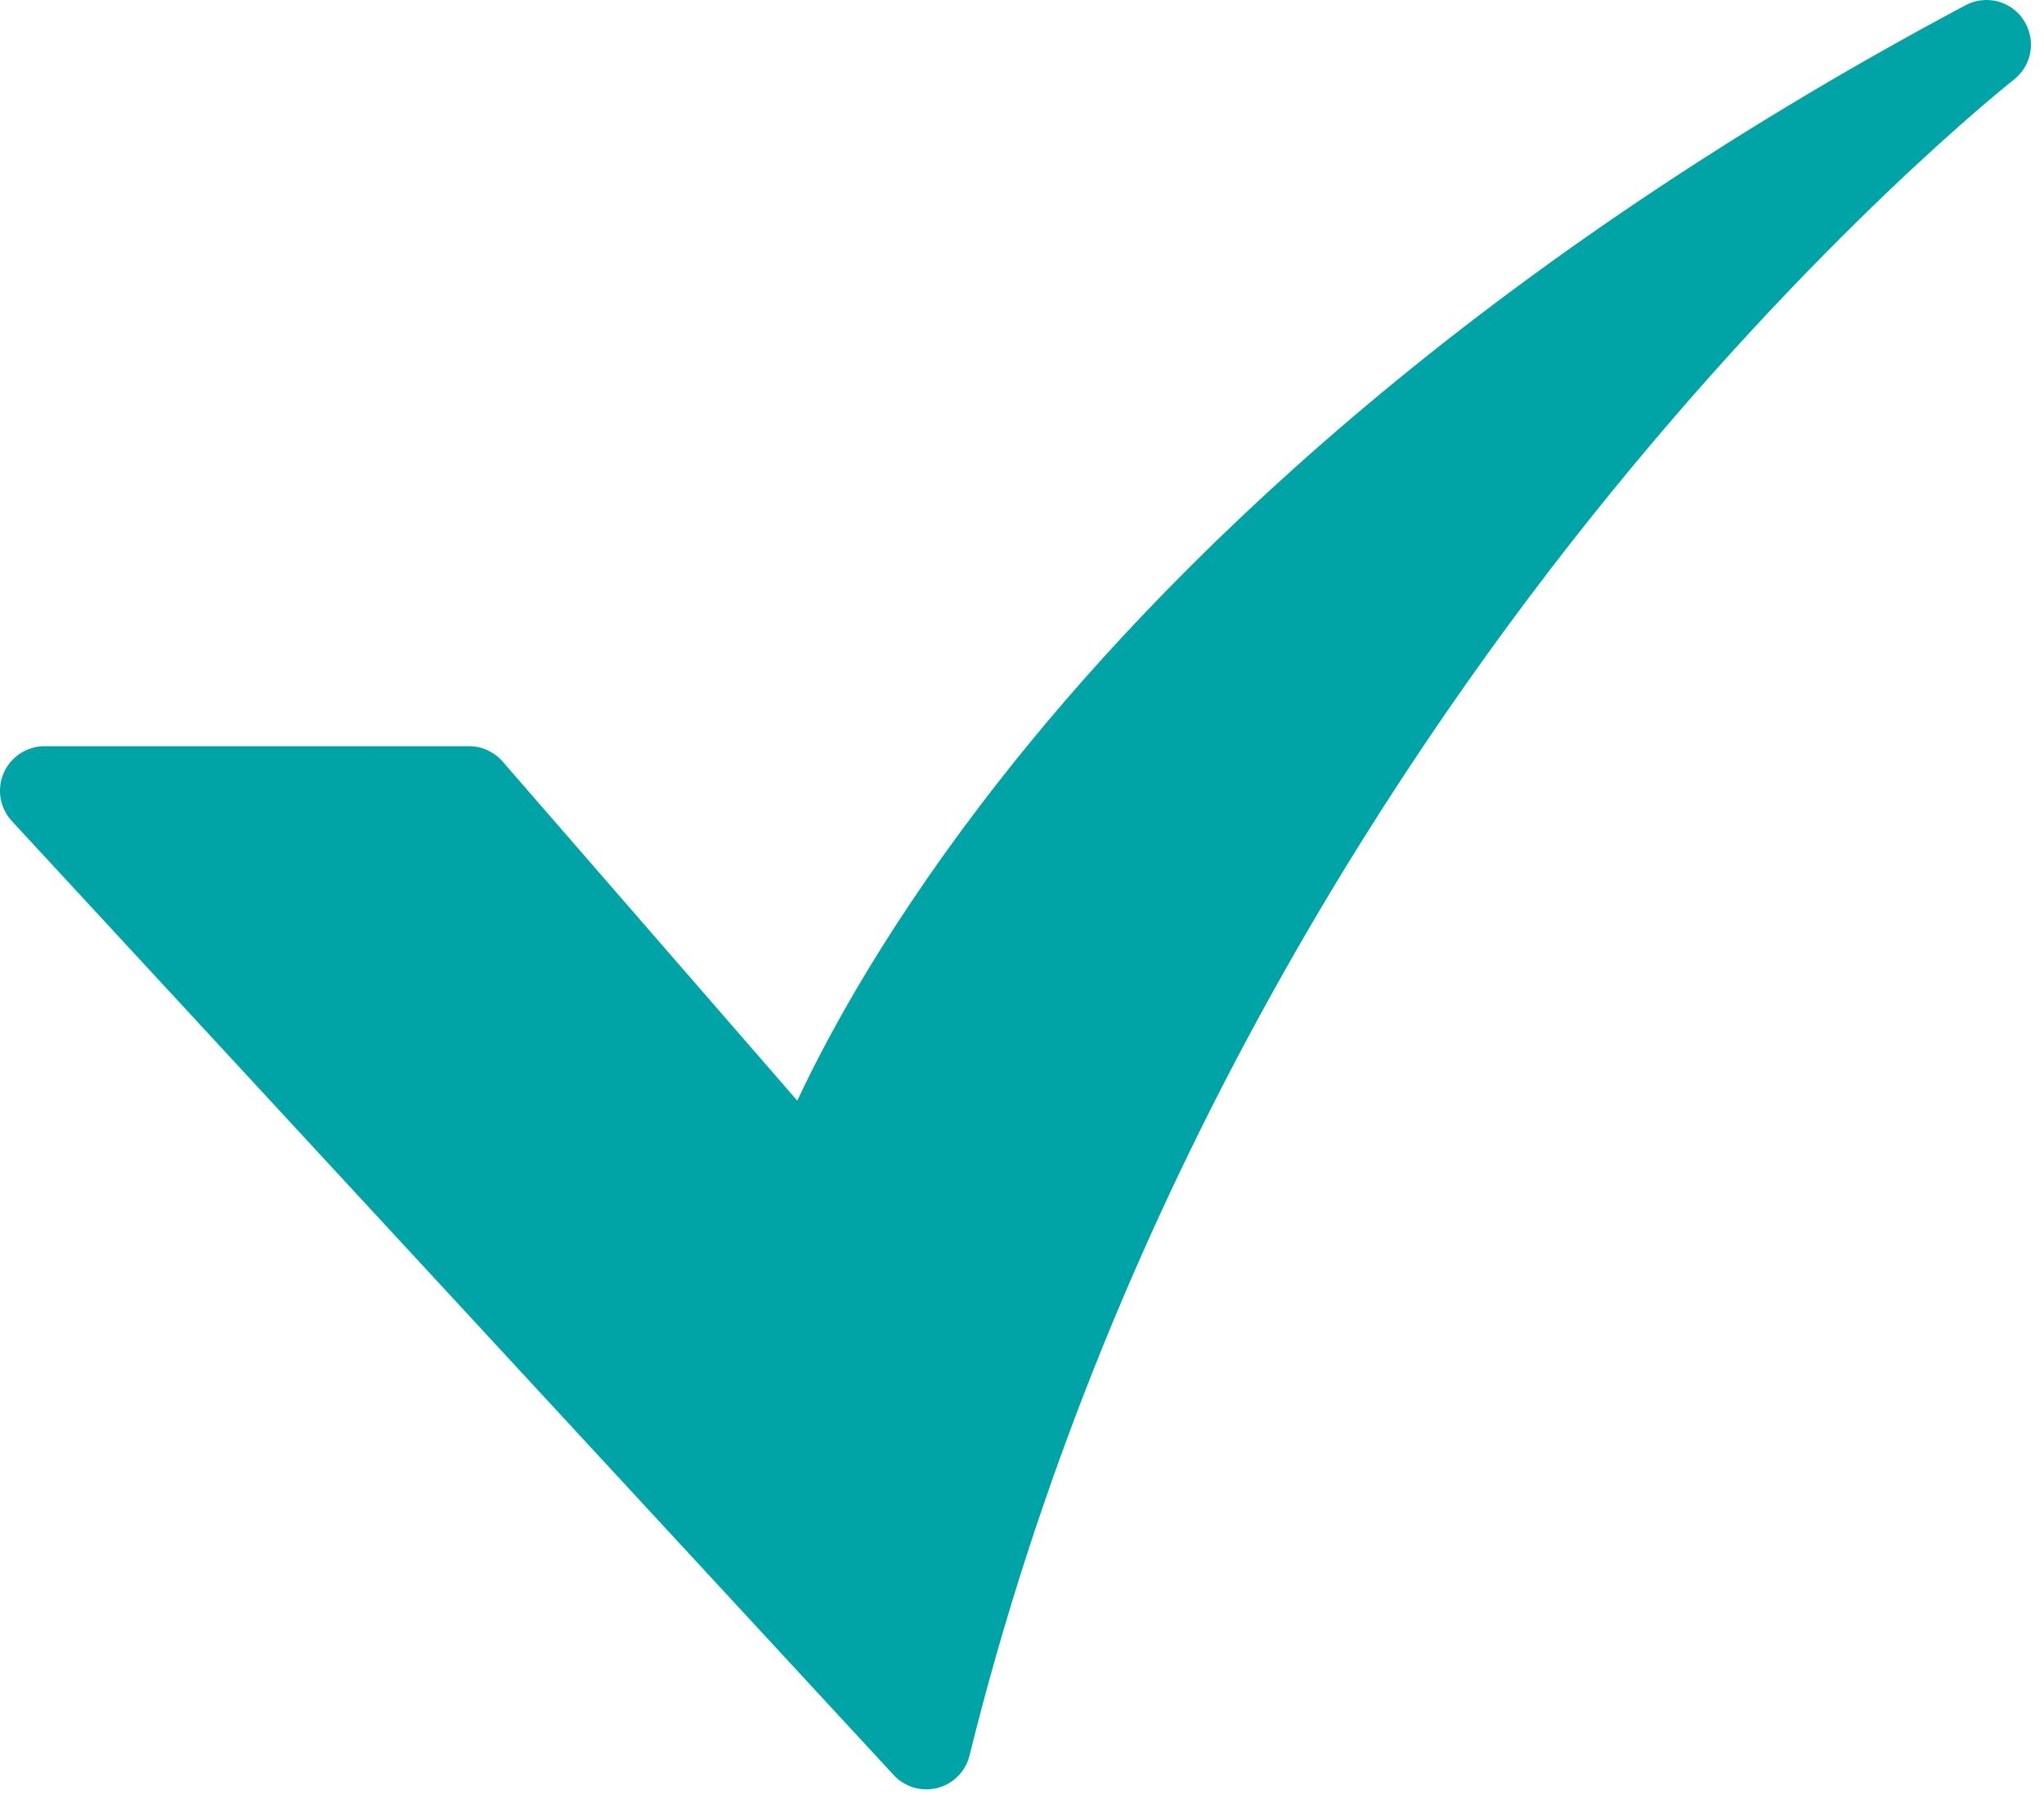 <svg width="18" height="16" viewBox="0 0 18 16" fill="none" xmlns="http://www.w3.org/2000/svg">
<path d="M8.158 15.755C8.104 15.755 8.05 15.744 8.001 15.722C7.951 15.7 7.906 15.669 7.87 15.629L0.104 7.229C0.052 7.173 0.018 7.103 0.005 7.028C-0.007 6.953 0.002 6.875 0.033 6.805C0.063 6.736 0.114 6.676 0.178 6.634C0.241 6.593 0.316 6.57 0.392 6.57H4.13C4.186 6.57 4.242 6.582 4.293 6.606C4.344 6.629 4.389 6.663 4.426 6.705L7.021 9.691C7.302 9.091 7.845 8.093 8.798 6.877C10.206 5.078 12.826 2.434 17.309 0.046C17.395 -0 17.496 -0.012 17.591 0.012C17.686 0.037 17.769 0.096 17.822 0.179C17.875 0.261 17.896 0.36 17.88 0.457C17.864 0.554 17.812 0.641 17.734 0.702C17.717 0.715 15.989 2.076 14 4.569C12.169 6.863 9.736 10.614 8.538 15.457C8.517 15.542 8.468 15.618 8.399 15.672C8.33 15.726 8.245 15.755 8.158 15.755L8.158 15.755Z" fill="#00A4A6"/>
</svg>
